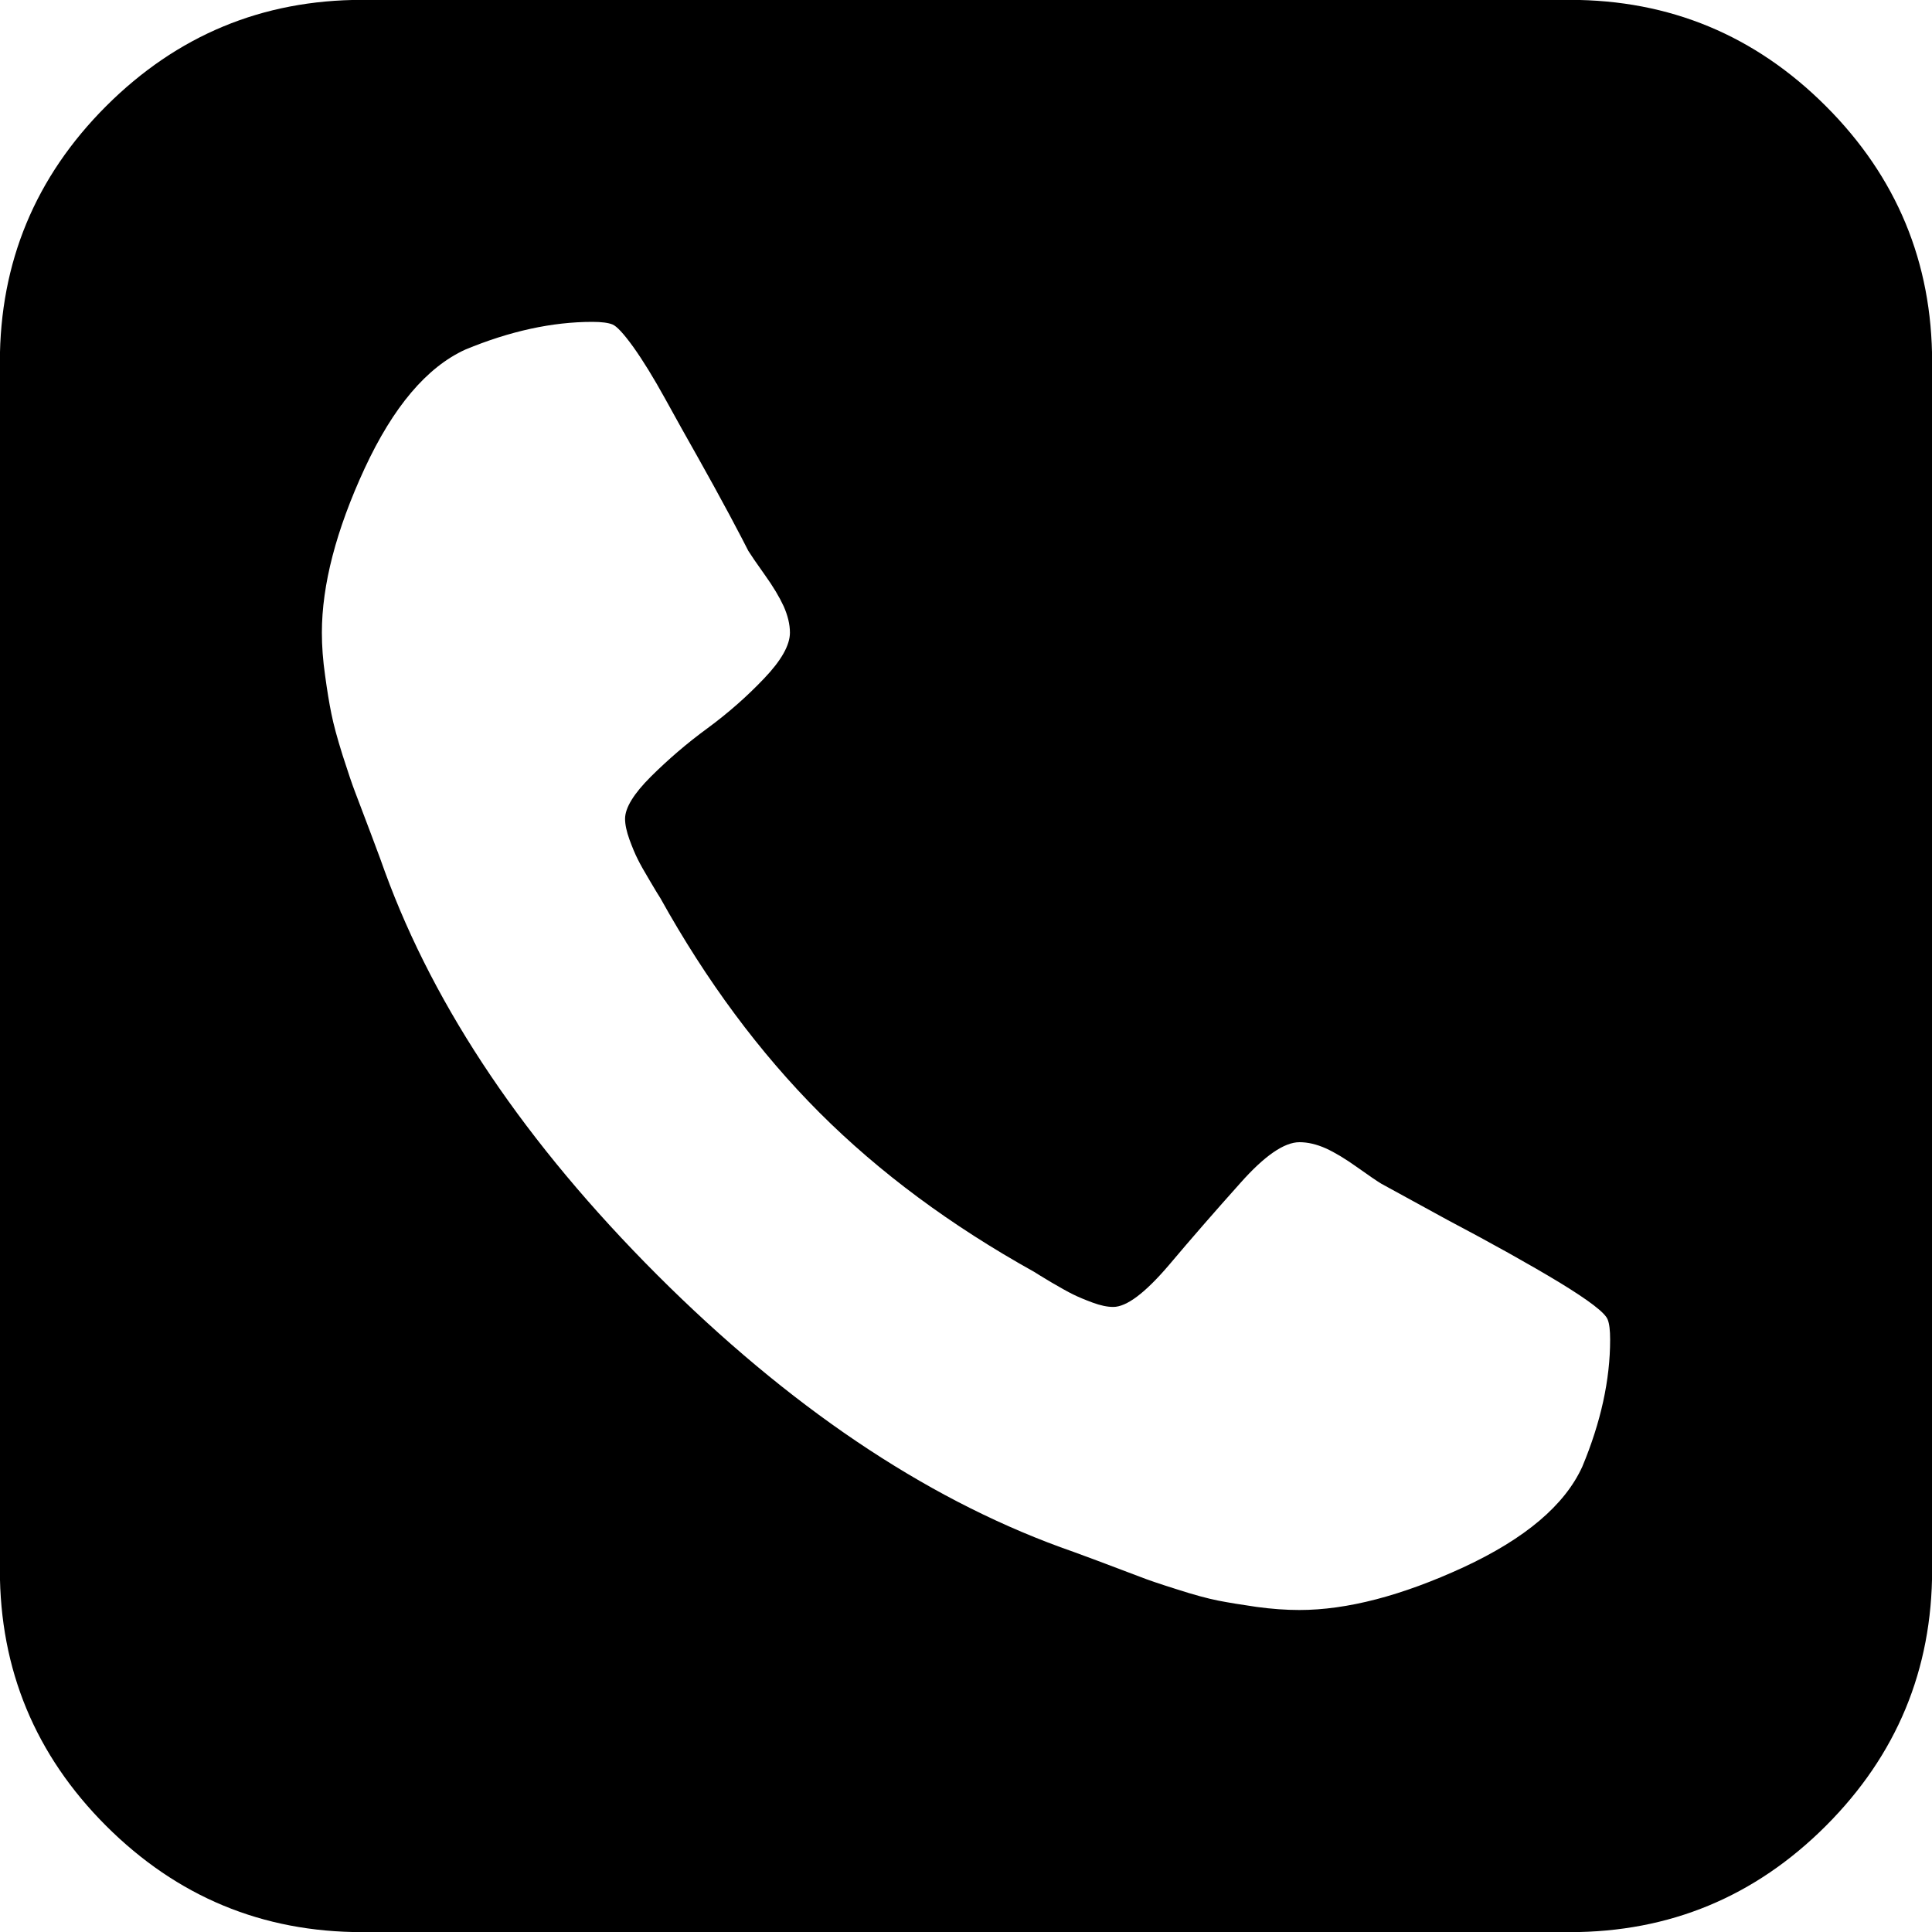 <svg xmlns="http://www.w3.org/2000/svg" xmlns:xlink="http://www.w3.org/1999/xlink" preserveAspectRatio="xMidYMid" width="15" height="15" viewBox="0 0 15 15">
  <defs>
    <style>
      .cls-1 {
        fill: #000;
        filter: url(#color-overlay-1);
        fill-rule: evenodd;
      }
    </style>

    <filter id="color-overlay-1" filterUnits="userSpaceOnUse">
      <feFlood flood-color="#071f2b"/>
      <feComposite operator="in" in2="SourceGraphic"/>
      <feBlend in2="SourceGraphic" result="solidFill"/>
    </filter>
  </defs>
  <path d="M14.176,0.824 C13.626,0.274 12.963,-0.001 12.188,-0.001 L2.812,-0.001 C2.037,-0.001 1.375,0.274 0.824,0.824 C0.274,1.374 -0.001,2.037 -0.001,2.812 L-0.001,12.188 C-0.001,12.963 0.274,13.626 0.824,14.176 C1.375,14.726 2.037,15.001 2.812,15.001 L12.188,15.001 C12.963,15.001 13.626,14.726 14.176,14.176 C14.726,13.626 15.001,12.963 15.001,12.188 L15.001,2.812 C15.001,2.037 14.726,1.374 14.176,0.824 ZM12.285,11.387 C12.149,11.686 11.841,11.946 11.363,12.168 C10.884,12.389 10.459,12.500 10.088,12.500 C9.984,12.500 9.873,12.492 9.756,12.476 C9.639,12.459 9.539,12.443 9.458,12.427 C9.377,12.411 9.269,12.382 9.136,12.339 C9.002,12.297 8.906,12.264 8.848,12.241 C8.789,12.219 8.682,12.178 8.525,12.119 C8.369,12.061 8.271,12.025 8.232,12.012 C7.165,11.621 6.121,10.916 5.102,9.898 C4.083,8.878 3.378,7.835 2.988,6.767 C2.975,6.728 2.939,6.631 2.880,6.474 C2.821,6.318 2.781,6.211 2.758,6.152 C2.735,6.093 2.703,5.998 2.660,5.864 C2.618,5.730 2.589,5.623 2.573,5.542 C2.556,5.460 2.540,5.361 2.524,5.244 C2.507,5.126 2.499,5.016 2.499,4.912 C2.499,4.541 2.610,4.115 2.831,3.637 C3.053,3.159 3.313,2.851 3.613,2.714 C3.958,2.571 4.287,2.499 4.599,2.499 C4.671,2.499 4.723,2.506 4.755,2.519 C4.788,2.532 4.842,2.590 4.917,2.694 C4.992,2.799 5.073,2.931 5.161,3.090 C5.249,3.250 5.335,3.404 5.420,3.554 C5.504,3.704 5.586,3.852 5.664,3.998 C5.742,4.145 5.791,4.238 5.810,4.277 C5.830,4.309 5.872,4.371 5.937,4.462 C6.003,4.554 6.051,4.635 6.084,4.706 C6.116,4.778 6.133,4.847 6.133,4.912 C6.133,5.009 6.066,5.128 5.932,5.268 C5.799,5.408 5.652,5.537 5.493,5.654 C5.333,5.771 5.187,5.897 5.053,6.030 C4.920,6.163 4.853,6.272 4.853,6.357 C4.853,6.403 4.865,6.456 4.887,6.518 C4.910,6.580 4.931,6.631 4.951,6.670 C4.970,6.709 5.001,6.764 5.044,6.836 C5.086,6.908 5.114,6.953 5.127,6.973 C5.485,7.617 5.897,8.172 6.362,8.638 C6.828,9.104 7.383,9.515 8.028,9.874 C8.047,9.886 8.093,9.915 8.164,9.957 C8.236,9.999 8.291,10.030 8.330,10.049 C8.370,10.069 8.420,10.090 8.482,10.113 C8.544,10.136 8.597,10.147 8.643,10.147 C8.747,10.147 8.890,10.039 9.073,9.825 C9.255,9.609 9.441,9.396 9.630,9.185 C9.818,8.973 9.971,8.868 10.089,8.868 C10.154,8.868 10.222,8.884 10.294,8.916 C10.366,8.949 10.447,8.998 10.538,9.063 C10.629,9.128 10.691,9.170 10.724,9.190 L11.241,9.473 C11.586,9.655 11.874,9.816 12.106,9.956 C12.337,10.097 12.462,10.192 12.482,10.245 C12.495,10.277 12.501,10.329 12.501,10.401 C12.501,10.713 12.429,11.042 12.285,11.387 Z" class="cls-1"/>
</svg>
